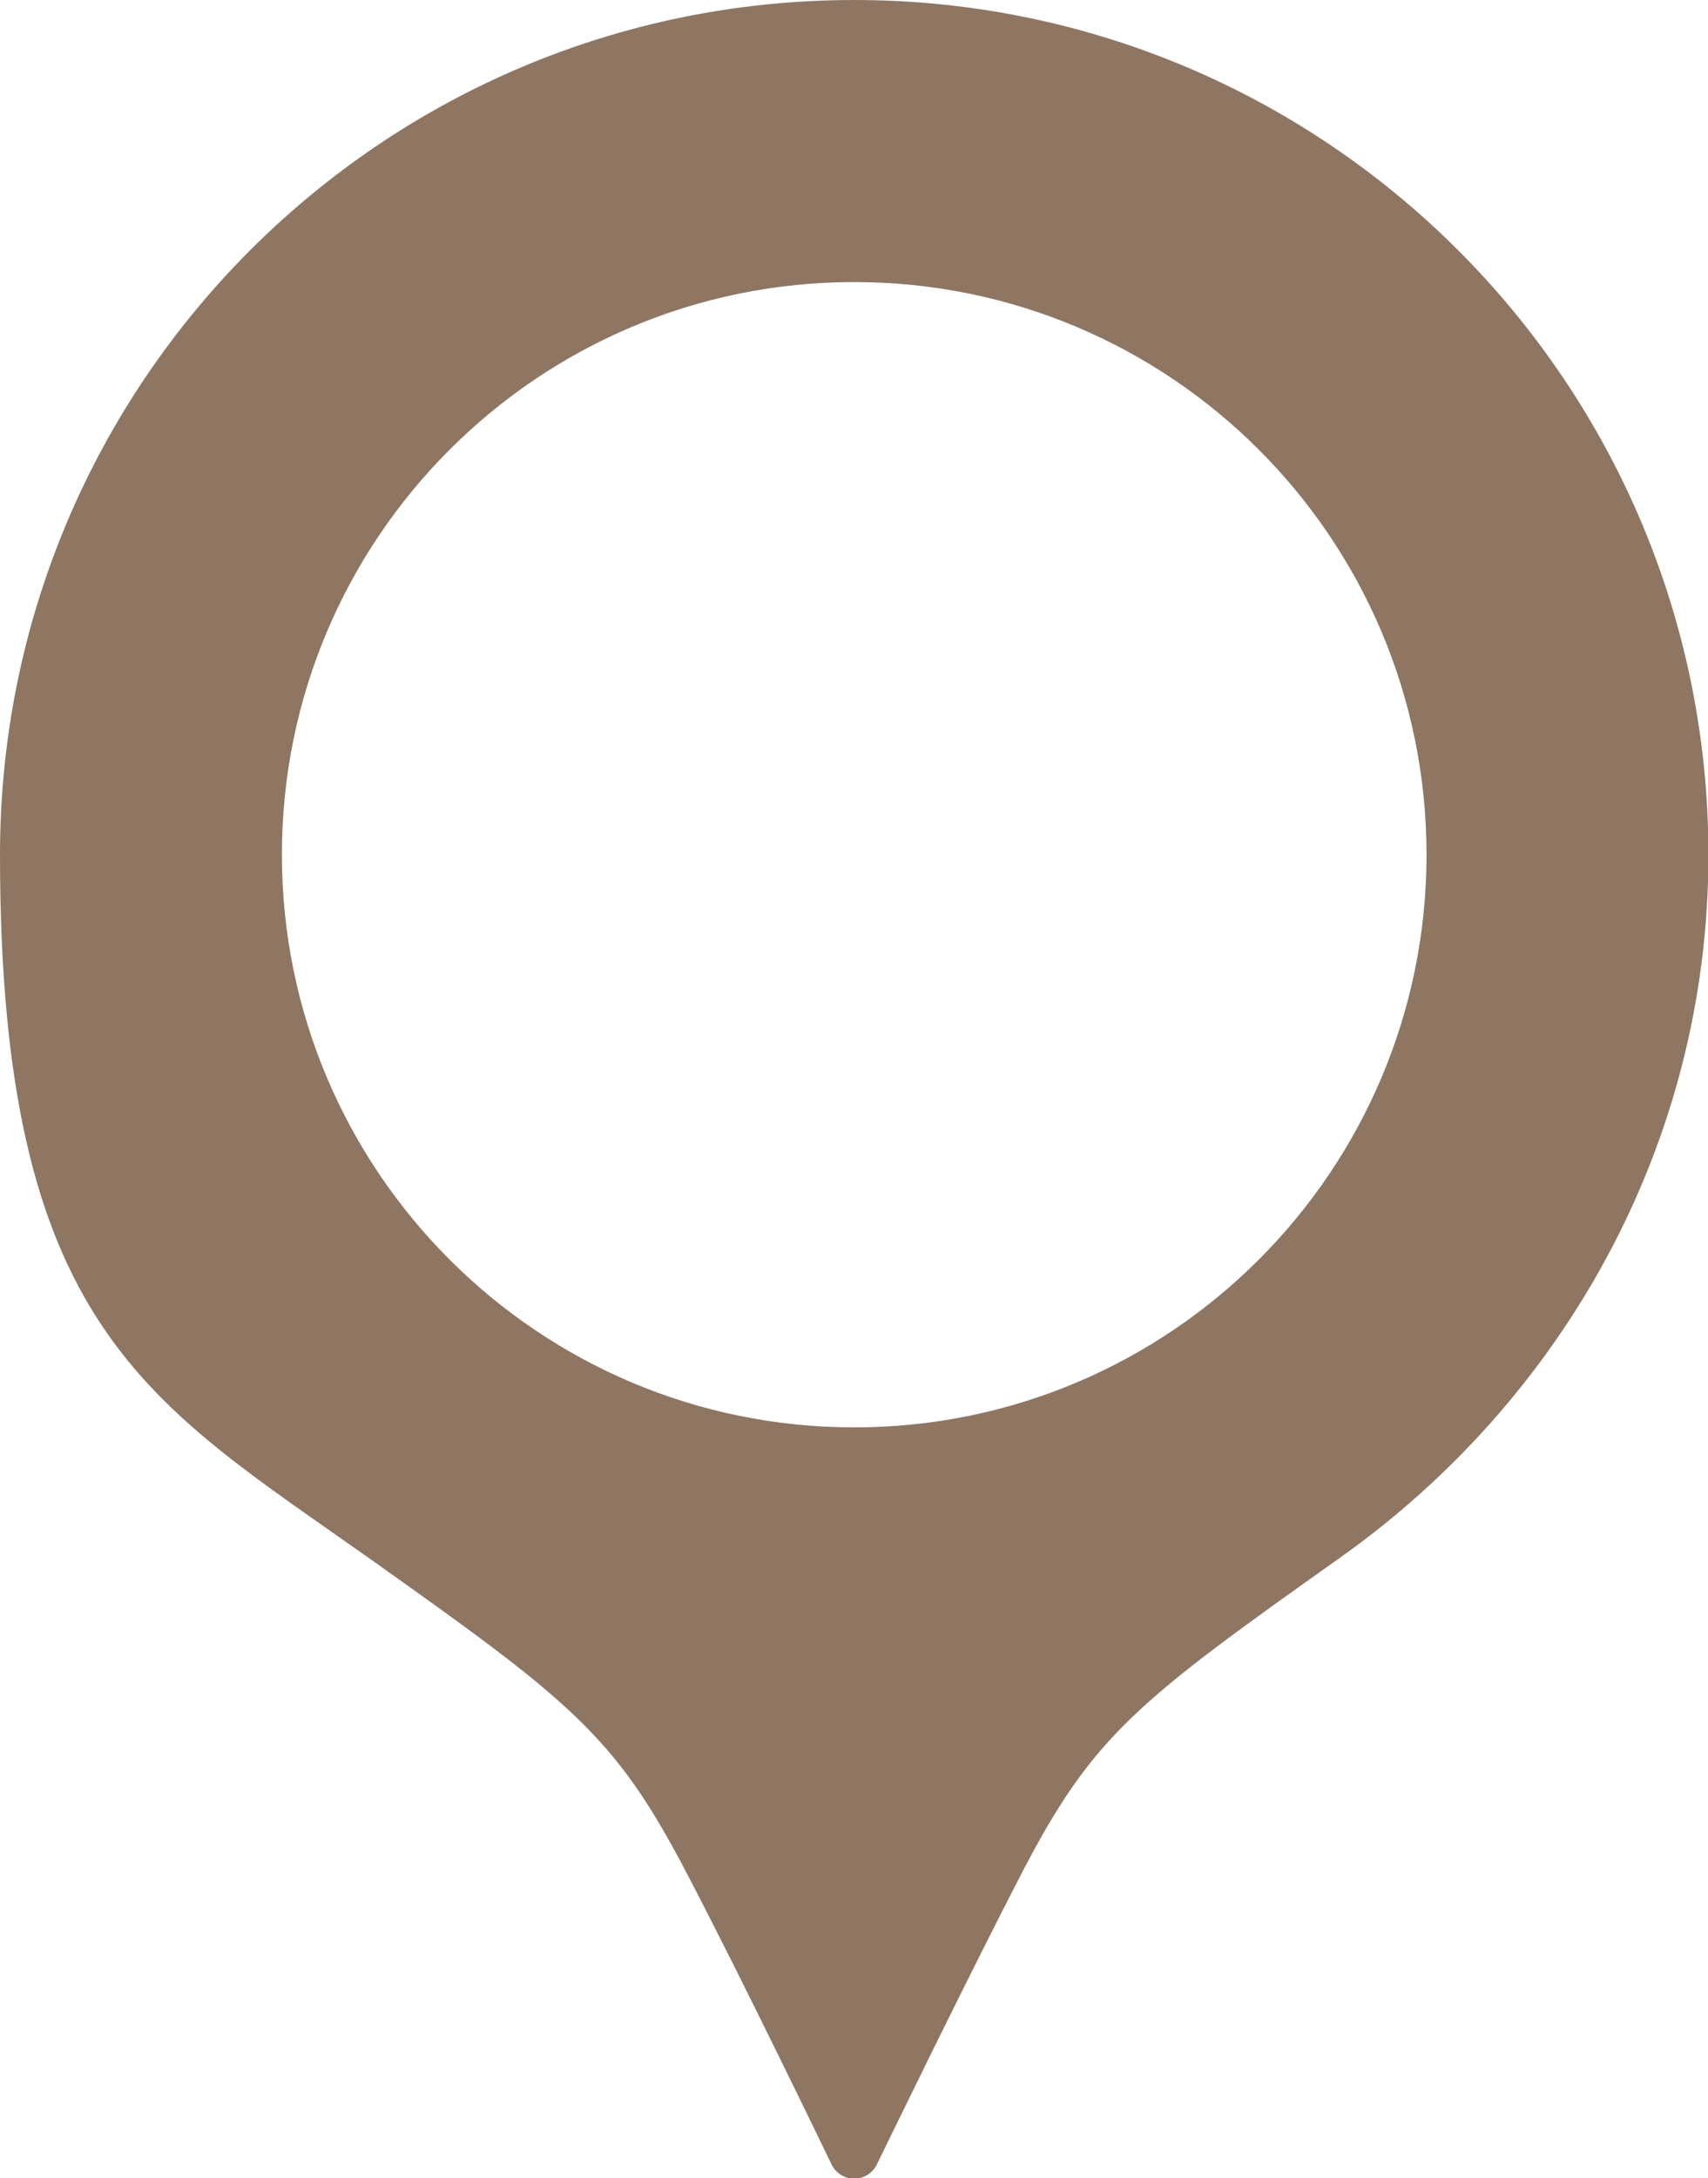 <?xml version="1.0" encoding="UTF-8"?>
<svg id="_x32_" xmlns="http://www.w3.org/2000/svg" version="1.1" viewBox="0 0 401.7 512">
  <!-- Generator: Adobe Illustrator 29.5.1, SVG Export Plug-In . SVG Version: 2.1.0 Build 141)  -->
  <defs>
    <style>
      .st0 {
        fill: #8e7663;
      }
    </style>
  </defs>
  <path class="st0" d="M200.9,0C89.9,0,0,89.9,0,200.9s34.6,128.4,86.6,165.2c47.4,33.6,57.8,41.6,74.5,73.4,13.2,25.1,34.5,69.3,34.5,69.3,1,2,3.1,3.3,5.3,3.3s4.3-1.3,5.3-3.3c0,0,21.4-44.1,34.5-69.3,16.6-31.8,27.1-39.8,74.5-73.4,51.9-36.8,86.6-96.7,86.6-165.2,0-110.9-89.9-200.9-200.9-200.9ZM200.9,335.5c-74.3,0-134.6-60.3-134.6-134.6S126.5,66.3,200.9,66.3s134.6,60.3,134.6,134.6-60.3,134.6-134.6,134.6Z"/>
</svg>